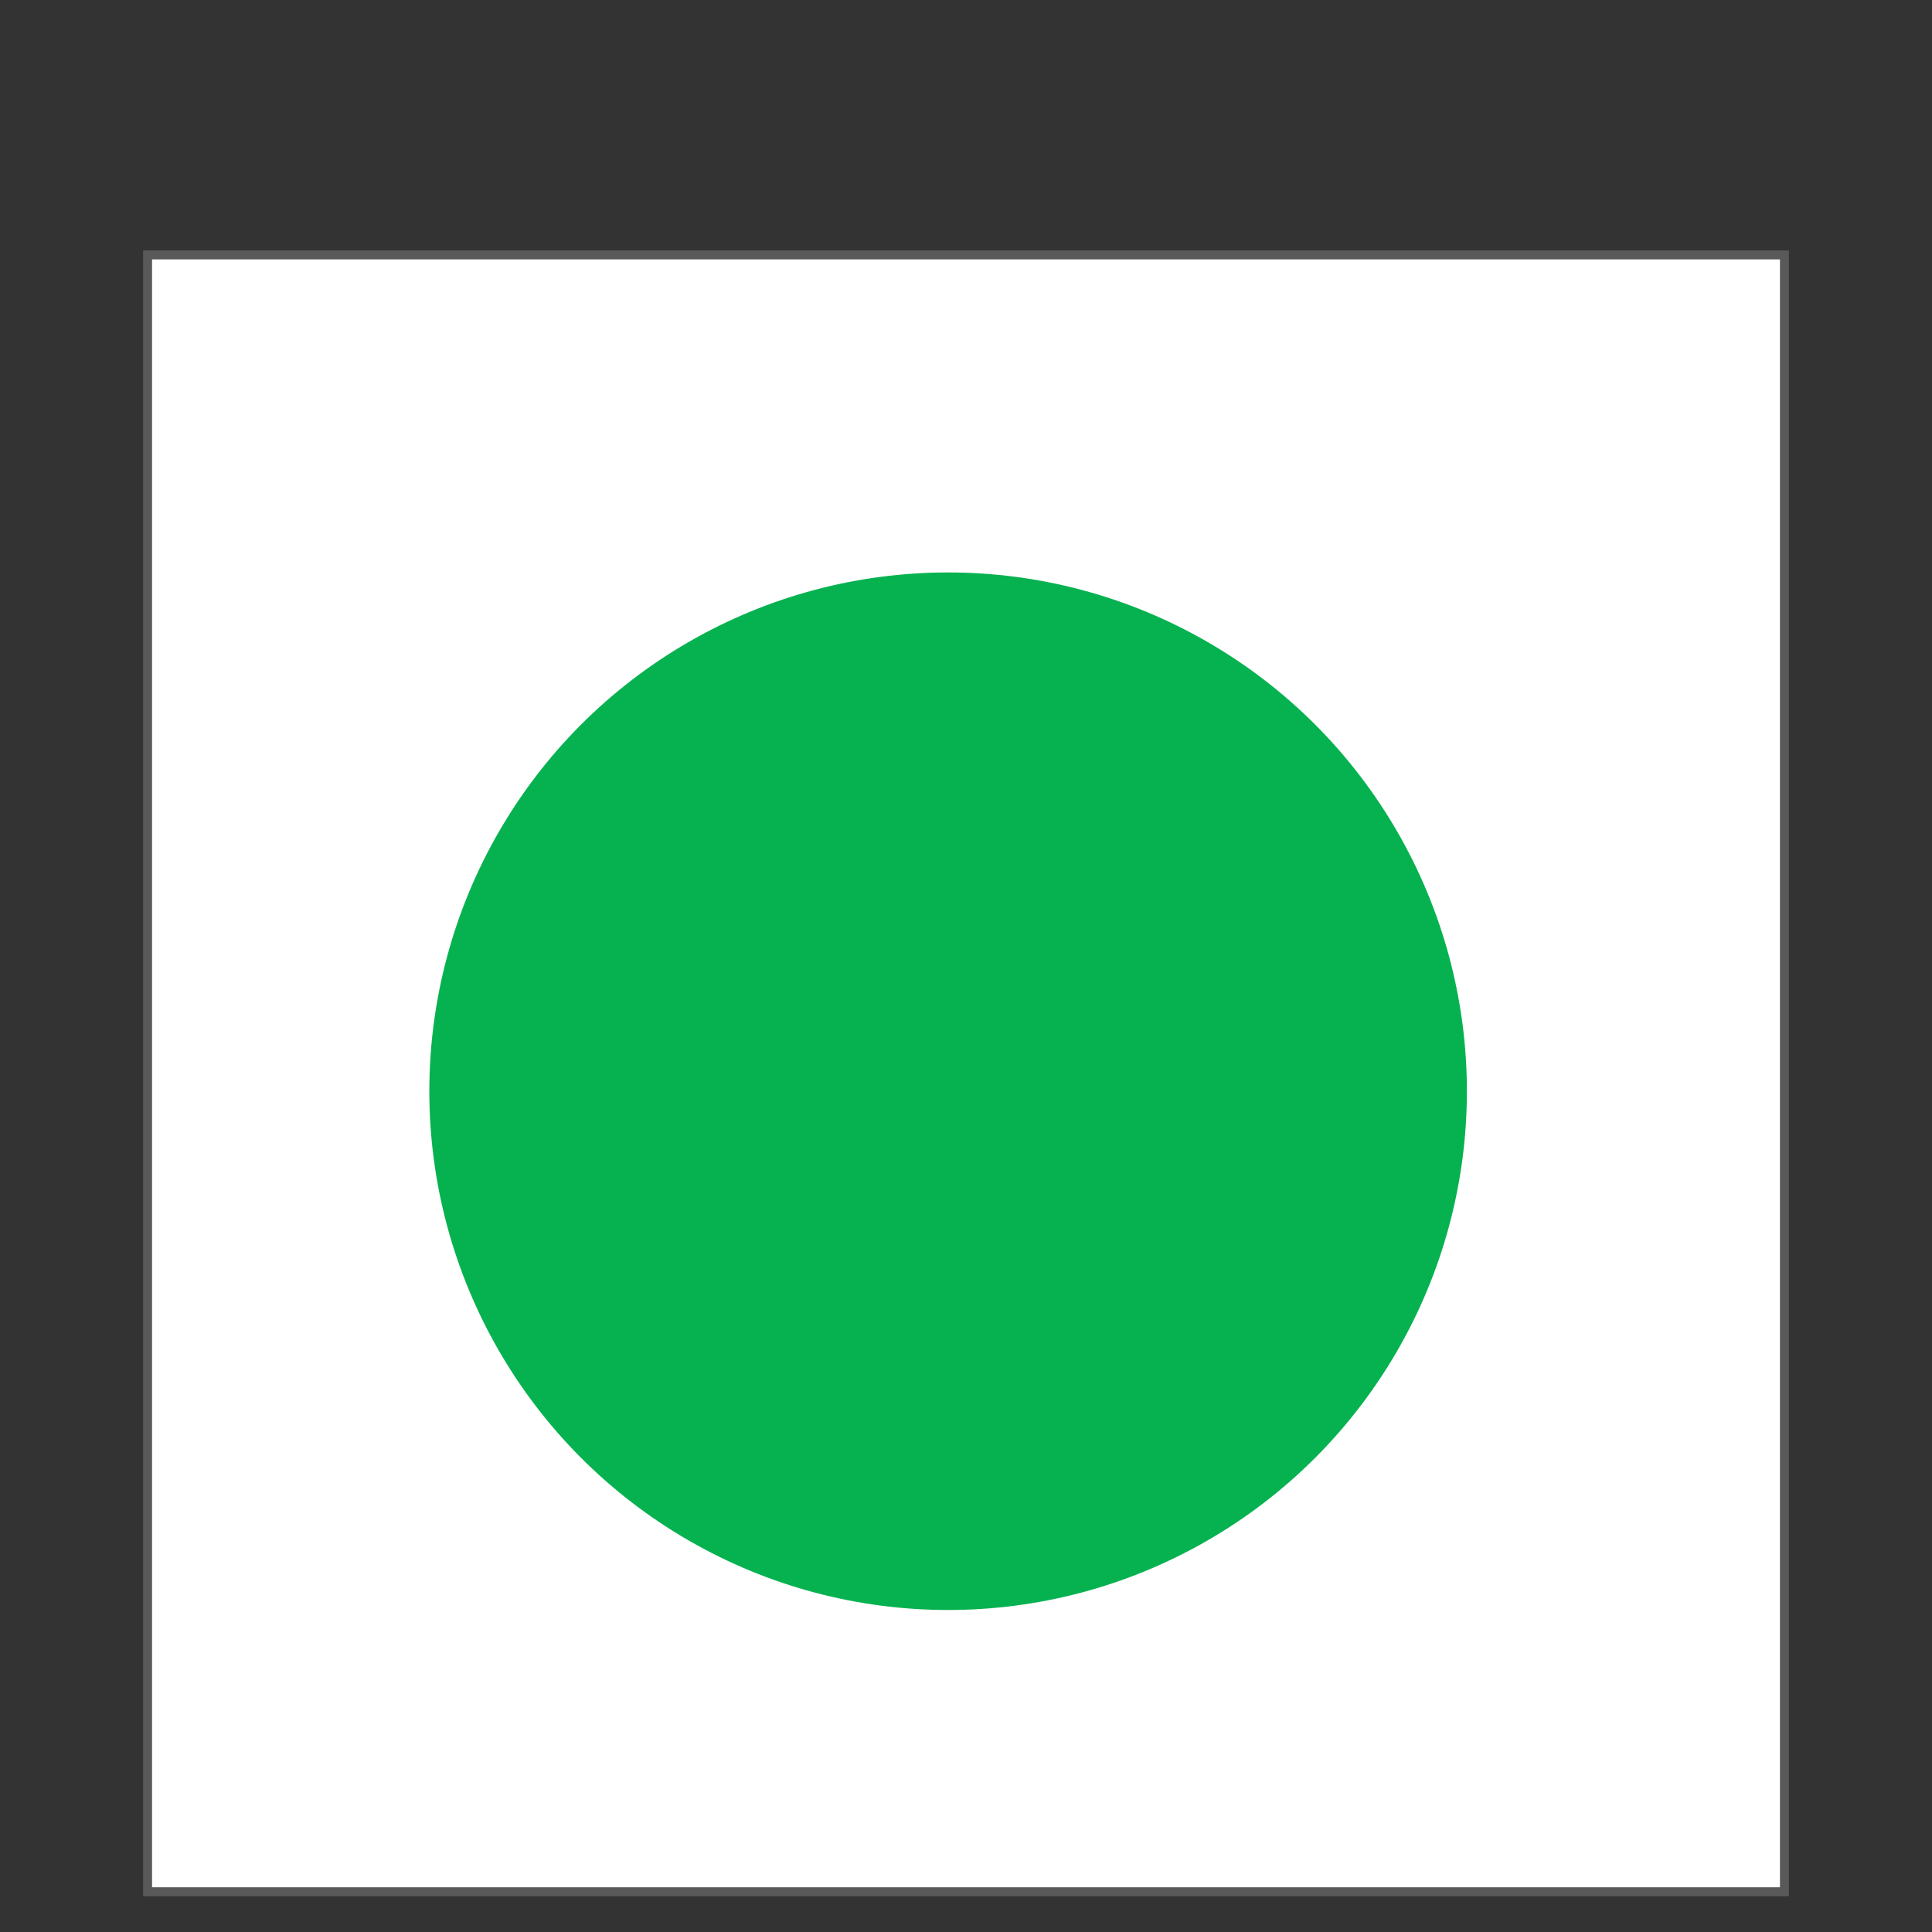 <?xml version="1.0" encoding="utf-8"?>
<!-- Generator: Adobe Illustrator 25.2.0, SVG Export Plug-In . SVG Version: 6.00 Build 0)  -->
<svg version="1.1" id="Layer_1" xmlns="http://www.w3.org/2000/svg" xmlns:xlink="http://www.w3.org/1999/xlink" x="0px" y="0px"
	 viewBox="0 0 54 54" enable-background="new 0 0 54 54" xml:space="preserve">
<rect x="0" y="0" width="54" height="54" fill="#333333" stroke="none"/>
<g>
	<rect x="4.12" y="7.12" fill="#FFFFFF" width="45.75" height="45.75"/>
	<path fill="#595959" d="M49.75,7.25v45.5H4.25V7.25H49.75 M50,7H4v46h46V7L50,7z"/>
</g>
<circle fill="#06B250" cx="26.5" cy="30.5" r="14.5"/>
<rect x="60" y="4" fill="#47A0FF" width="27" height="27"/>
<rect x="62.96" y="42.51" transform="matrix(0.707 0.707 -0.707 0.707 59.491 -36.624)" width="21.99" height="21.99"/>
<g>
</g>
<g>
</g>
<g>
</g>
<g>
</g>
<g>
</g>
<g>
</g>
<g>
</g>
<g>
</g>
<g>
</g>
<g>
</g>
<g>
</g>
<g>
</g>
<g>
</g>
<g>
</g>
<g>
</g>
</svg>
